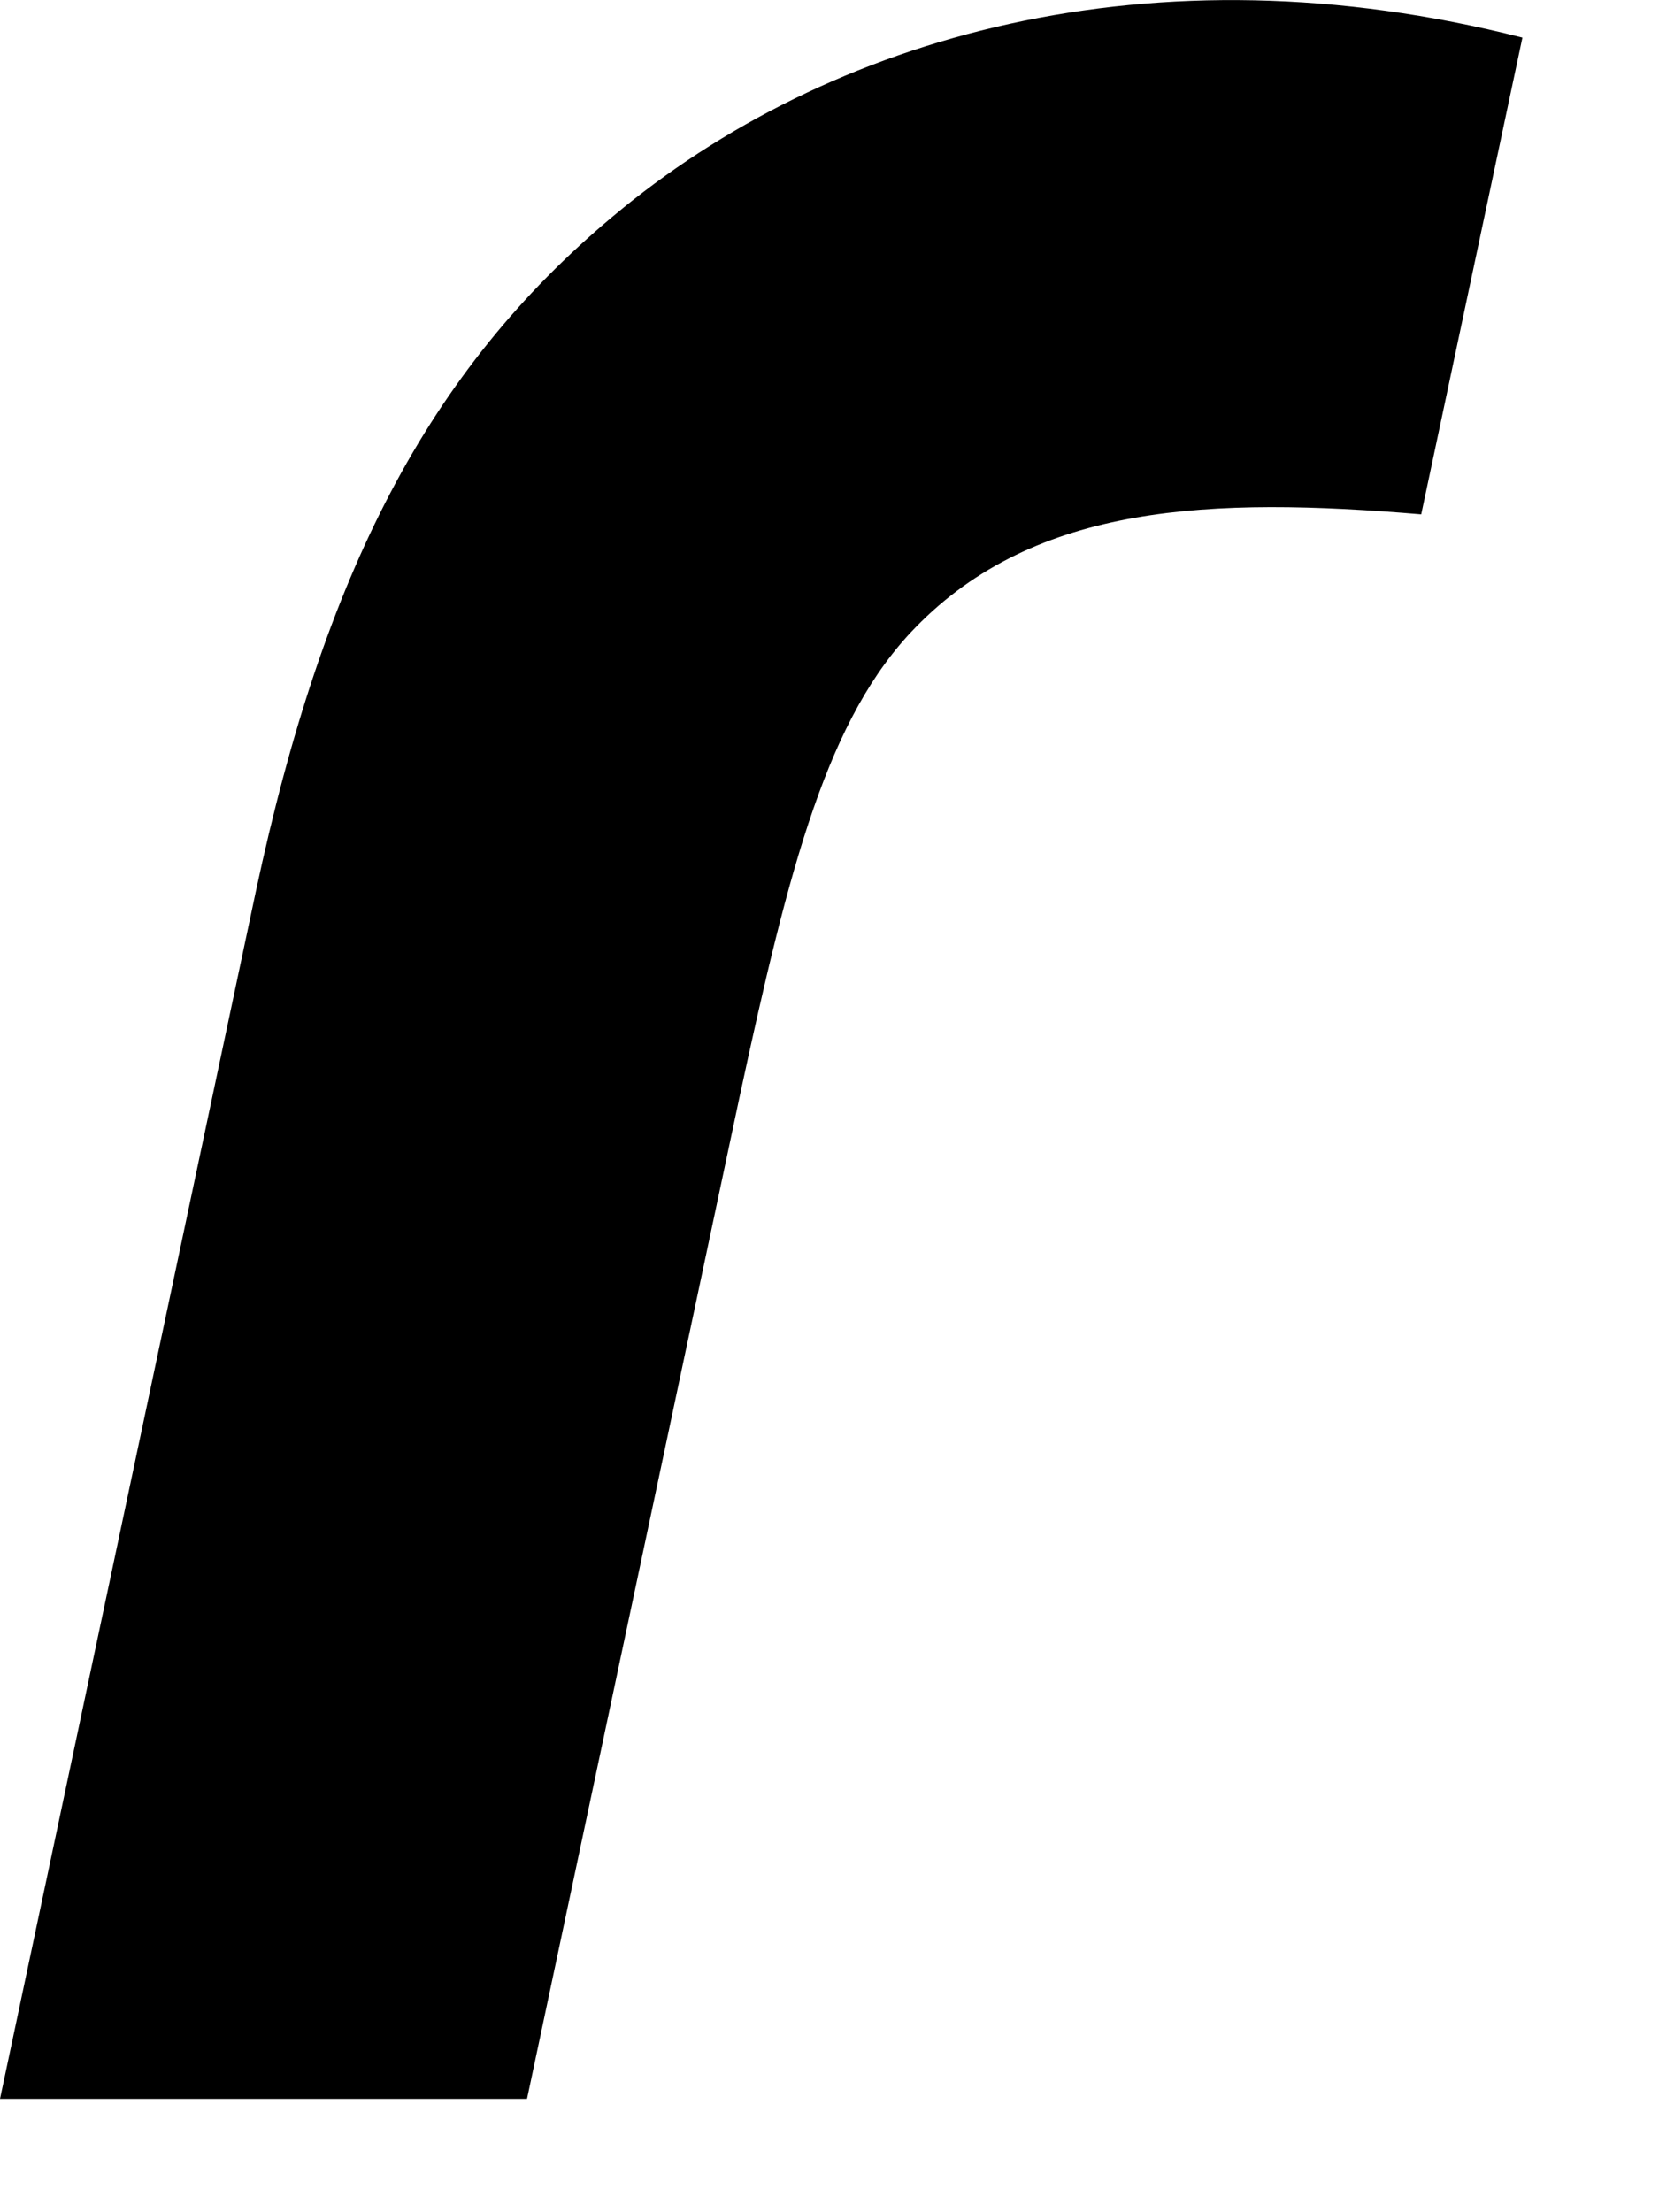 <?xml version="1.0" encoding="utf-8"?>
<svg xmlns="http://www.w3.org/2000/svg" fill="none" height="100%" overflow="visible" preserveAspectRatio="none" style="display: block;" viewBox="0 0 6 8" width="100%">
<path d="M2.216 0.783C1.549 1.341 1.171 2.072 0.925 3.225L0 7.59H1.906L2.674 3.97C2.856 3.124 2.994 2.594 3.311 2.269C3.747 1.821 4.38 1.796 5.14 1.86L5.506 0.136C4.167 -0.205 2.998 0.128 2.216 0.783H2.216Z" fill="black" id="Vector"/>
</svg>